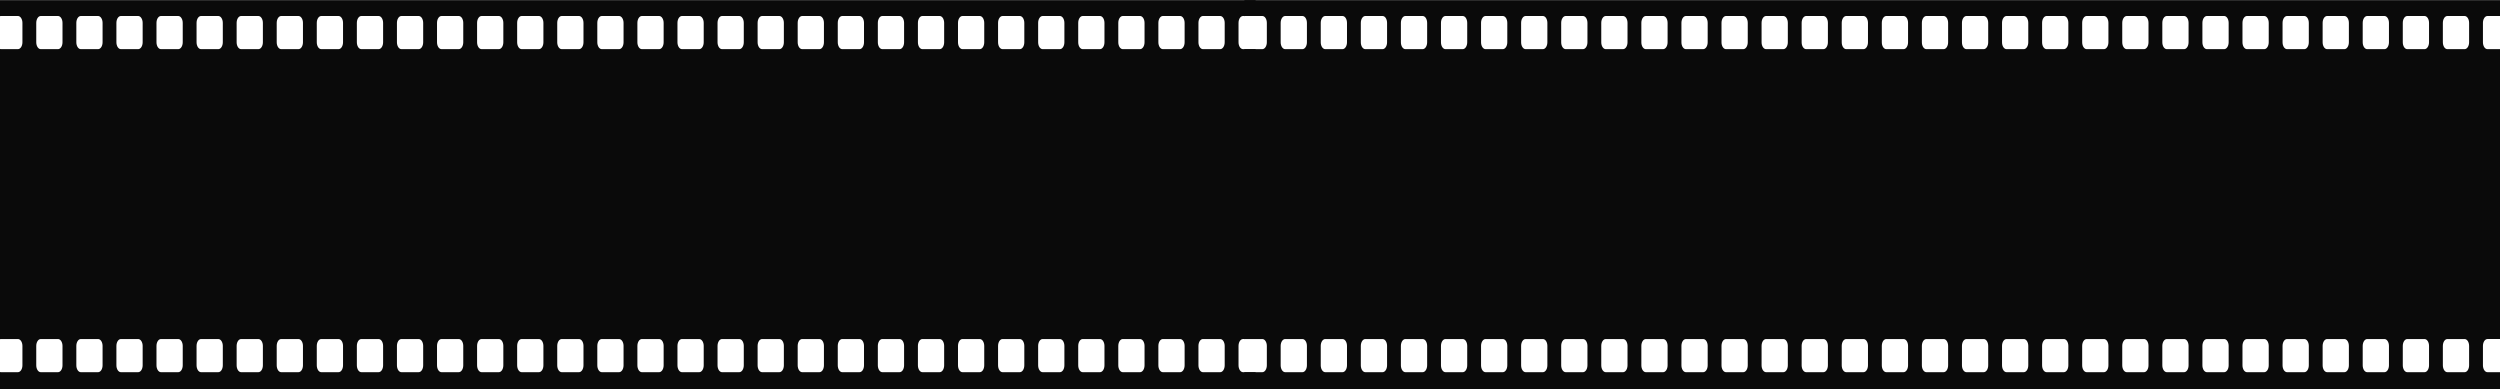<?xml version="1.0" encoding="UTF-8"?> <svg xmlns="http://www.w3.org/2000/svg" width="3357" height="523" viewBox="0 0 3357 523" fill="none"><path d="M3340.14 21.481L3357 21.481V0.18L1671 0.18V21.764C1671.31 21.689 1671.6 21.474 1671.93 21.474L1695.05 21.474C1698.4 21.474 1701.11 25.617 1701.11 30.725V56.742C1701.11 61.857 1698.4 66 1695.05 66H1671.93C1671.6 66 1671.31 65.792 1671 65.711V455.541C1671.31 455.467 1671.6 455.259 1671.93 455.259H1695.05C1698.4 455.259 1701.11 459.402 1701.11 464.51V490.526C1701.11 495.635 1698.4 499.778 1695.05 499.778H1671.93C1671.6 499.778 1671.31 499.57 1671 499.488V522.906L3357 522.906V499.77H3340.14C3336.8 499.77 3334.09 495.627 3334.09 490.519V464.503C3334.09 459.394 3336.8 455.251 3340.14 455.251H3357V65.993L3340.14 65.993C3336.8 65.993 3334.09 61.85 3334.09 56.734V30.718C3334.09 25.624 3336.8 21.481 3340.14 21.481ZM1754.93 490.526C1754.93 495.635 1752.21 499.778 1748.87 499.778H1725.74C1722.4 499.778 1719.68 495.635 1719.68 490.526V464.51C1719.68 459.402 1722.4 455.259 1725.74 455.259H1748.87C1752.21 455.259 1754.93 459.402 1754.93 464.51V490.526ZM1754.93 56.749C1754.93 61.865 1752.21 66.008 1748.87 66.008H1725.74C1722.4 66.008 1719.68 61.865 1719.68 56.749V30.733C1719.68 25.624 1722.4 21.481 1725.74 21.481L1748.87 21.481C1752.21 21.481 1754.93 25.624 1754.93 30.733V56.749ZM1808.74 490.526C1808.74 495.635 1806.03 499.778 1802.68 499.778H1779.56C1776.22 499.778 1773.49 495.635 1773.49 490.526V464.51C1773.49 459.402 1776.22 455.259 1779.56 455.259H1802.68C1806.03 455.259 1808.74 459.402 1808.74 464.51V490.526ZM1808.74 56.749C1808.74 61.865 1806.03 66.008 1802.68 66.008H1779.56C1776.22 66.008 1773.49 61.865 1773.49 56.749V30.733C1773.49 25.624 1776.22 21.481 1779.56 21.481L1802.68 21.481C1806.03 21.481 1808.74 25.624 1808.74 30.733V56.749ZM1862.56 490.526C1862.56 495.635 1859.84 499.778 1856.49 499.778L1833.37 499.778C1830.02 499.778 1827.31 495.635 1827.31 490.526V464.51C1827.31 459.402 1830.02 455.259 1833.37 455.259L1856.49 455.259C1859.85 455.259 1862.56 459.402 1862.56 464.51V490.526ZM1862.56 56.749C1862.56 61.865 1859.84 66.008 1856.49 66.008H1833.37C1830.02 66.008 1827.31 61.865 1827.31 56.749V30.733C1827.31 25.624 1830.02 21.481 1833.37 21.481L1856.49 21.481C1859.85 21.481 1862.56 25.624 1862.56 30.733V56.749ZM1916.37 490.526C1916.37 495.635 1913.66 499.778 1910.31 499.778H1887.18C1883.84 499.778 1881.12 495.635 1881.12 490.526V464.51C1881.12 459.402 1883.84 455.259 1887.18 455.259H1910.31C1913.66 455.259 1916.37 459.402 1916.37 464.51V490.526ZM1916.37 56.749C1916.37 61.865 1913.66 66.008 1910.31 66.008L1887.18 66.008C1883.84 66.008 1881.12 61.865 1881.12 56.749V30.733C1881.12 25.624 1883.84 21.481 1887.18 21.481L1910.31 21.481C1913.66 21.481 1916.37 25.624 1916.37 30.733V56.749ZM1970.18 490.526C1970.18 495.635 1967.47 499.778 1964.12 499.778H1941C1937.65 499.778 1934.94 495.635 1934.94 490.526V464.51C1934.94 459.402 1937.65 455.259 1941 455.259H1964.12C1967.47 455.259 1970.18 459.402 1970.18 464.51V490.526ZM1970.18 56.749C1970.18 61.865 1967.47 66.008 1964.12 66.008H1941C1937.65 66.008 1934.94 61.865 1934.94 56.749V30.733C1934.94 25.624 1937.65 21.481 1941 21.481L1964.12 21.481C1967.47 21.481 1970.18 25.624 1970.18 30.733V56.749ZM2024 490.526C2024 495.635 2021.28 499.778 2017.94 499.778H1994.81C1991.47 499.778 1988.75 495.635 1988.75 490.526V464.51C1988.75 459.402 1991.47 455.259 1994.81 455.259H2017.94C2021.28 455.259 2024 459.402 2024 464.51V490.526ZM2024 56.749C2024 61.865 2021.28 66.008 2017.94 66.008H1994.81C1991.47 66.008 1988.75 61.865 1988.75 56.749V30.733C1988.75 25.624 1991.47 21.481 1994.81 21.481L2017.94 21.481C2021.28 21.481 2024 25.624 2024 30.733V56.749ZM2077.81 490.526C2077.81 495.635 2075.1 499.778 2071.75 499.778H2048.63C2045.28 499.778 2042.56 495.635 2042.56 490.526V464.51C2042.56 459.402 2045.28 455.259 2048.63 455.259H2071.75C2075.1 455.259 2077.81 459.402 2077.81 464.51V490.526ZM2077.81 56.749C2077.81 61.865 2075.1 66.008 2071.75 66.008H2048.63C2045.28 66.008 2042.56 61.865 2042.56 56.749V30.733C2042.56 25.624 2045.28 21.481 2048.63 21.481L2071.75 21.481C2075.1 21.481 2077.81 25.624 2077.81 30.733V56.749ZM2131.62 490.526C2131.62 495.635 2128.91 499.778 2125.56 499.778H2102.43C2099.09 499.778 2096.37 495.635 2096.37 490.526V464.51C2096.37 459.402 2099.09 455.259 2102.43 455.259H2125.56C2128.91 455.259 2131.62 459.402 2131.62 464.51V490.526ZM2131.62 56.749C2131.62 61.865 2128.91 66.008 2125.56 66.008H2102.43C2099.09 66.008 2096.37 61.865 2096.37 56.749V30.733C2096.37 25.624 2099.09 21.481 2102.43 21.481L2125.56 21.481C2128.91 21.481 2131.62 25.624 2131.62 30.733V56.749ZM2185.43 490.526C2185.43 495.635 2182.72 499.778 2179.38 499.778H2156.25C2152.9 499.778 2150.18 495.635 2150.18 490.526V464.51C2150.18 459.402 2152.91 455.259 2156.25 455.259H2179.38C2182.72 455.259 2185.43 459.402 2185.43 464.51V490.526ZM2185.43 56.749C2185.43 61.865 2182.72 66.008 2179.38 66.008L2156.25 66.008C2152.9 66.008 2150.18 61.865 2150.18 56.749V30.733C2150.18 25.624 2152.91 21.481 2156.25 21.481L2179.38 21.481C2182.72 21.481 2185.43 25.624 2185.43 30.733V56.749ZM2239.25 490.526C2239.25 495.635 2236.53 499.778 2233.18 499.778L2210.06 499.778C2206.71 499.778 2204 495.635 2204 490.526V464.51C2204 459.402 2206.72 455.259 2210.06 455.259L2233.18 455.259C2236.54 455.259 2239.25 459.402 2239.25 464.51V490.526ZM2239.25 56.749C2239.25 61.865 2236.53 66.008 2233.18 66.008H2210.06C2206.71 66.008 2204 61.865 2204 56.749V30.733C2204 25.624 2206.72 21.481 2210.06 21.481L2233.18 21.481C2236.54 21.481 2239.25 25.624 2239.25 30.733V56.749ZM2293.07 490.526C2293.07 495.635 2290.35 499.778 2287 499.778H2263.88C2260.53 499.778 2257.82 495.635 2257.82 490.526V464.51C2257.82 459.402 2260.54 455.259 2263.88 455.259H2287C2290.35 455.259 2293.07 459.402 2293.07 464.51V490.526ZM2293.07 56.749C2293.07 61.865 2290.35 66.008 2287 66.008H2263.88C2260.53 66.008 2257.82 61.865 2257.82 56.749V30.733C2257.82 25.624 2260.54 21.481 2263.88 21.481L2287 21.481C2290.35 21.481 2293.07 25.624 2293.07 30.733V56.749ZM2346.88 490.526C2346.88 495.635 2344.16 499.778 2340.82 499.778H2317.69C2314.35 499.778 2311.63 495.635 2311.63 490.526V464.51C2311.63 459.402 2314.35 455.259 2317.69 455.259H2340.82C2344.16 455.259 2346.88 459.402 2346.88 464.51V490.526ZM2346.88 56.749C2346.88 61.865 2344.16 66.008 2340.82 66.008H2317.69C2314.35 66.008 2311.63 61.865 2311.63 56.749V30.733C2311.63 25.624 2314.35 21.481 2317.69 21.481L2340.82 21.481C2344.16 21.481 2346.88 25.624 2346.88 30.733V56.749ZM2400.69 490.526C2400.69 495.635 2397.97 499.778 2394.63 499.778H2371.5C2368.15 499.778 2365.44 495.635 2365.44 490.526V464.51C2365.44 459.402 2368.16 455.259 2371.5 455.259H2394.63C2397.97 455.259 2400.69 459.402 2400.69 464.51V490.526ZM2400.69 56.749C2400.69 61.865 2397.97 66.008 2394.63 66.008H2371.5C2368.15 66.008 2365.44 61.865 2365.44 56.749V30.733C2365.44 25.624 2368.16 21.481 2371.5 21.481L2394.63 21.481C2397.97 21.481 2400.69 25.624 2400.69 30.733V56.749ZM2454.5 490.526C2454.5 495.635 2451.79 499.778 2448.44 499.778H2425.32C2421.97 499.778 2419.25 495.635 2419.25 490.526V464.51C2419.25 459.402 2421.97 455.259 2425.32 455.259H2448.44C2451.79 455.259 2454.5 459.402 2454.5 464.51V490.526ZM2454.5 56.749C2454.5 61.865 2451.79 66.008 2448.44 66.008L2425.32 66.008C2421.97 66.008 2419.25 61.865 2419.25 56.749V30.733C2419.25 25.624 2421.97 21.481 2425.32 21.481L2448.44 21.481C2451.79 21.481 2454.5 25.624 2454.5 30.733V56.749ZM2508.32 490.526C2508.32 495.635 2505.6 499.778 2502.25 499.778H2479.13C2475.78 499.778 2473.07 495.635 2473.07 490.526V464.51C2473.07 459.402 2475.78 455.259 2479.13 455.259H2502.25C2505.6 455.259 2508.32 459.402 2508.32 464.51V490.526ZM2508.32 56.749C2508.32 61.865 2505.6 66.008 2502.25 66.008H2479.13C2475.78 66.008 2473.07 61.865 2473.07 56.749V30.733C2473.07 25.624 2475.78 21.481 2479.13 21.481L2502.25 21.481C2505.6 21.481 2508.32 25.624 2508.32 30.733V56.749ZM2562.14 490.526C2562.14 495.635 2559.41 499.778 2556.07 499.778H2532.94C2529.6 499.778 2526.89 495.635 2526.89 490.526V464.51C2526.89 459.402 2529.6 455.259 2532.94 455.259H2556.07C2559.42 455.259 2562.14 459.402 2562.14 464.51V490.526ZM2562.14 56.749C2562.14 61.865 2559.41 66.008 2556.07 66.008H2532.94C2529.6 66.008 2526.89 61.865 2526.89 56.749V30.733C2526.89 25.624 2529.6 21.481 2532.94 21.481L2556.07 21.481C2559.42 21.481 2562.14 25.624 2562.14 30.733V56.749ZM2615.94 490.526C2615.94 495.635 2613.23 499.778 2609.88 499.778H2586.76C2583.41 499.778 2580.69 495.635 2580.69 490.526V464.51C2580.69 459.402 2583.41 455.259 2586.76 455.259H2609.88C2613.23 455.259 2615.94 459.402 2615.94 464.51V490.526ZM2615.94 56.749C2615.94 61.865 2613.23 66.008 2609.88 66.008H2586.76C2583.41 66.008 2580.69 61.865 2580.69 56.749V30.733C2580.69 25.624 2583.41 21.481 2586.76 21.481L2609.88 21.481C2613.23 21.481 2615.94 25.624 2615.94 30.733V56.749ZM2669.76 490.526C2669.76 495.635 2667.04 499.778 2663.69 499.778H2640.57C2637.22 499.778 2634.51 495.635 2634.51 490.526V464.51C2634.51 459.402 2637.23 455.259 2640.57 455.259H2663.69C2667.05 455.259 2669.76 459.402 2669.76 464.51V490.526ZM2669.76 56.749C2669.76 61.865 2667.04 66.008 2663.69 66.008H2640.57C2637.22 66.008 2634.51 61.865 2634.51 56.749V30.733C2634.51 25.624 2637.23 21.481 2640.57 21.481L2663.69 21.481C2667.05 21.481 2669.76 25.624 2669.76 30.733V56.749ZM2723.57 490.526C2723.57 495.635 2720.86 499.778 2717.51 499.778H2694.38C2691.04 499.778 2688.32 495.635 2688.32 490.526V464.51C2688.32 459.402 2691.04 455.259 2694.38 455.259H2717.51C2720.86 455.259 2723.57 459.402 2723.57 464.51V490.526ZM2723.57 56.749C2723.57 61.865 2720.86 66.008 2717.51 66.008L2694.38 66.008C2691.04 66.008 2688.32 61.865 2688.32 56.749V30.733C2688.32 25.624 2691.04 21.481 2694.38 21.481L2717.51 21.481C2720.86 21.481 2723.57 25.624 2723.57 30.733V56.749ZM2777.38 490.526C2777.38 495.635 2774.67 499.778 2771.32 499.778H2748.2C2744.85 499.778 2742.13 495.635 2742.13 490.526V464.51C2742.13 459.402 2744.85 455.259 2748.2 455.259H2771.32C2774.67 455.259 2777.38 459.402 2777.38 464.51V490.526ZM2777.38 56.749C2777.38 61.865 2774.67 66.008 2771.32 66.008H2748.2C2744.85 66.008 2742.13 61.865 2742.13 56.749V30.733C2742.13 25.624 2744.85 21.481 2748.2 21.481L2771.32 21.481C2774.67 21.481 2777.38 25.624 2777.38 30.733V56.749ZM2831.19 490.526C2831.19 495.635 2828.48 499.778 2825.13 499.778H2802.01C2798.66 499.778 2795.95 495.635 2795.95 490.526V464.51C2795.95 459.402 2798.67 455.259 2802.01 455.259H2825.13C2828.48 455.259 2831.19 459.402 2831.19 464.51V490.526ZM2831.19 56.749C2831.19 61.865 2828.48 66.008 2825.13 66.008H2802.01C2798.66 66.008 2795.95 61.865 2795.95 56.749V30.733C2795.95 25.624 2798.67 21.481 2802.01 21.481L2825.13 21.481C2828.48 21.481 2831.19 25.624 2831.19 30.733V56.749ZM2885.01 490.526C2885.01 495.635 2882.29 499.778 2878.95 499.778H2855.82C2852.48 499.778 2849.76 495.635 2849.76 490.526V464.51C2849.76 459.402 2852.48 455.259 2855.82 455.259H2878.95C2882.3 455.259 2885.01 459.402 2885.01 464.51V490.526ZM2885.01 56.749C2885.01 61.865 2882.29 66.008 2878.95 66.008H2855.82C2852.48 66.008 2849.76 61.865 2849.76 56.749V30.733C2849.76 25.624 2852.48 21.481 2855.82 21.481L2878.95 21.481C2882.3 21.481 2885.01 25.624 2885.01 30.733V56.749ZM2938.82 490.526C2938.82 495.635 2936.11 499.778 2932.76 499.778H2909.63C2906.29 499.778 2903.57 495.635 2903.57 490.526V464.51C2903.57 459.402 2906.3 455.259 2909.63 455.259H2932.76C2936.11 455.259 2938.82 459.402 2938.82 464.51V490.526ZM2938.82 56.749C2938.82 61.865 2936.11 66.008 2932.76 66.008H2909.63C2906.29 66.008 2903.57 61.865 2903.57 56.749V30.733C2903.57 25.624 2906.3 21.481 2909.63 21.481L2932.76 21.481C2936.11 21.481 2938.82 25.624 2938.82 30.733V56.749ZM2992.64 490.526C2992.64 495.635 2989.93 499.778 2986.58 499.778H2963.45C2960.11 499.778 2957.39 495.635 2957.39 490.526V464.51C2957.39 459.402 2960.11 455.259 2963.45 455.259H2986.58C2989.93 455.259 2992.64 459.402 2992.64 464.51V490.526ZM2992.64 56.749C2992.64 61.865 2989.93 66.008 2986.58 66.008L2963.45 66.008C2960.11 66.008 2957.39 61.865 2957.39 56.749V30.733C2957.39 25.624 2960.11 21.481 2963.45 21.481L2986.58 21.481C2989.93 21.481 2992.64 25.624 2992.64 30.733V56.749ZM3046.45 490.526C3046.45 495.635 3043.74 499.778 3040.39 499.778H3017.27C3013.91 499.778 3011.2 495.635 3011.2 490.526V464.51C3011.2 459.402 3013.92 455.259 3017.27 455.259H3040.39C3043.74 455.259 3046.45 459.402 3046.45 464.51V490.526ZM3046.45 56.749C3046.45 61.865 3043.74 66.008 3040.39 66.008H3017.27C3013.91 66.008 3011.2 61.865 3011.2 56.749V30.733C3011.2 25.624 3013.92 21.481 3017.27 21.481L3040.39 21.481C3043.74 21.481 3046.45 25.624 3046.45 30.733V56.749ZM3100.27 490.526C3100.27 495.635 3097.55 499.778 3094.2 499.778H3071.08C3067.73 499.778 3065.02 495.635 3065.02 490.526V464.51C3065.02 459.402 3067.73 455.259 3071.08 455.259H3094.2C3097.55 455.259 3100.27 459.402 3100.27 464.51V490.526ZM3100.27 56.749C3100.27 61.865 3097.55 66.008 3094.2 66.008L3071.08 66.008C3067.73 66.008 3065.02 61.865 3065.02 56.749V30.733C3065.02 25.624 3067.73 21.481 3071.08 21.481L3094.2 21.481C3097.55 21.481 3100.27 25.624 3100.27 30.733V56.749ZM3154.08 490.526C3154.08 495.635 3151.36 499.778 3148.01 499.778H3124.89C3121.54 499.778 3118.83 495.635 3118.83 490.526V464.51C3118.83 459.402 3121.55 455.259 3124.89 455.259H3148.01C3151.37 455.259 3154.08 459.402 3154.08 464.51V490.526ZM3154.08 56.749C3154.08 61.865 3151.36 66.008 3148.01 66.008H3124.89C3121.54 66.008 3118.83 61.865 3118.83 56.749V30.733C3118.83 25.624 3121.55 21.481 3124.89 21.481L3148.01 21.481C3151.37 21.481 3154.08 25.624 3154.08 30.733V56.749ZM3207.89 490.526C3207.89 495.635 3205.17 499.778 3201.83 499.778H3178.71C3175.36 499.778 3172.64 495.635 3172.64 490.526V464.51C3172.64 459.402 3175.36 455.259 3178.71 455.259H3201.83C3205.17 455.259 3207.89 459.402 3207.89 464.51V490.526ZM3207.89 56.749C3207.89 61.865 3205.17 66.008 3201.83 66.008H3178.71C3175.36 66.008 3172.64 61.865 3172.64 56.749V30.733C3172.64 25.624 3175.36 21.481 3178.71 21.481L3201.83 21.481C3205.17 21.481 3207.89 25.624 3207.89 30.733V56.749ZM3261.71 490.526C3261.71 495.635 3258.99 499.778 3255.64 499.778H3232.52C3229.17 499.778 3226.46 495.635 3226.46 490.526V464.51C3226.46 459.402 3229.18 455.259 3232.52 455.259H3255.64C3258.99 455.259 3261.71 459.402 3261.71 464.51V490.526ZM3261.71 56.749C3261.71 61.865 3258.99 66.008 3255.64 66.008L3232.52 66.008C3229.17 66.008 3226.46 61.865 3226.46 56.749V30.733C3226.46 25.624 3229.18 21.481 3232.52 21.481L3255.64 21.481C3258.99 21.481 3261.71 25.624 3261.71 30.733V56.749ZM3315.52 490.526C3315.52 495.635 3312.81 499.778 3309.45 499.778L3286.33 499.778C3282.98 499.778 3280.27 495.635 3280.27 490.526V464.51C3280.27 459.402 3282.99 455.259 3286.33 455.259L3309.45 455.259C3312.81 455.259 3315.52 459.402 3315.52 464.51V490.526ZM3315.52 56.749C3315.52 61.865 3312.81 66.008 3309.45 66.008H3286.33C3282.98 66.008 3280.27 61.865 3280.27 56.749V30.733C3280.27 25.624 3282.99 21.481 3286.33 21.481L3309.45 21.481C3312.81 21.481 3315.52 25.624 3315.52 30.733V56.749Z" fill="#0A0A0A"></path><path d="M1669.14 21.481L1686 21.481V0.18L0 0.18L0 21.764C0.311 21.689 0.599 21.474 0.929 21.474L24.048 21.474C27.396 21.474 30.111 25.617 30.111 30.725L30.111 56.742C30.111 61.857 27.396 66 24.048 66H0.929C0.599 66 0.311 65.792 0 65.711L0 455.541C0.311 455.467 0.599 455.259 0.929 455.259H24.048C27.396 455.259 30.111 459.402 30.111 464.51L30.111 490.526C30.111 495.635 27.396 499.778 24.048 499.778H0.929C0.599 499.778 0.311 499.57 0 499.488L0 522.906L1686 522.906V499.77H1669.14C1665.8 499.77 1663.09 495.627 1663.09 490.519V464.503C1663.09 459.394 1665.8 455.251 1669.14 455.251H1686V65.993L1669.14 65.993C1665.8 65.993 1663.09 61.85 1663.09 56.734V30.718C1663.09 25.624 1665.8 21.481 1669.14 21.481ZM83.93 490.526C83.93 495.635 81.214 499.778 77.867 499.778H54.743C51.395 499.778 48.68 495.635 48.68 490.526L48.68 464.51C48.68 459.402 51.395 455.259 54.743 455.259H77.867C81.214 455.259 83.93 459.402 83.93 464.51V490.526ZM83.93 56.749C83.93 61.865 81.214 66.008 77.867 66.008H54.743C51.395 66.008 48.68 61.865 48.68 56.749V30.733C48.68 25.624 51.395 21.481 54.743 21.481L77.867 21.481C81.214 21.481 83.93 25.624 83.93 30.733L83.93 56.749ZM137.743 490.526C137.743 495.635 135.033 499.778 131.68 499.778H108.557C105.219 499.778 102.494 495.635 102.494 490.526V464.51C102.494 459.402 105.219 455.259 108.557 455.259H131.68C135.033 455.259 137.743 459.402 137.743 464.51V490.526ZM137.743 56.749C137.743 61.865 135.033 66.008 131.68 66.008H108.557C105.219 66.008 102.494 61.865 102.494 56.749L102.494 30.733C102.494 25.624 105.219 21.481 108.557 21.481L131.68 21.481C135.033 21.481 137.743 25.624 137.743 30.733V56.749ZM191.557 490.526C191.557 495.635 188.842 499.778 185.494 499.778L162.366 499.778C159.023 499.778 156.307 495.635 156.307 490.526V464.51C156.307 459.402 159.023 455.259 162.366 455.259L185.494 455.259C188.847 455.259 191.557 459.402 191.557 464.51V490.526ZM191.557 56.749C191.557 61.865 188.842 66.008 185.494 66.008H162.366C159.023 66.008 156.307 61.865 156.307 56.749V30.733C156.307 25.624 159.023 21.481 162.366 21.481L185.494 21.481C188.847 21.481 191.557 25.624 191.557 30.733V56.749ZM245.371 490.526C245.371 495.635 242.655 499.778 239.308 499.778H216.179C212.836 499.778 210.121 495.635 210.121 490.526V464.51C210.121 459.402 212.841 455.259 216.179 455.259H239.308C242.655 455.259 245.371 459.402 245.371 464.51V490.526ZM245.371 56.749C245.371 61.865 242.655 66.008 239.308 66.008L216.179 66.008C212.836 66.008 210.121 61.865 210.121 56.749V30.733C210.121 25.624 212.841 21.481 216.179 21.481L239.308 21.481C242.655 21.481 245.371 25.624 245.371 30.733V56.749ZM299.184 490.526C299.184 495.635 296.469 499.778 293.121 499.778H270.003C266.655 499.778 263.94 495.635 263.94 490.526V464.51C263.94 459.402 266.655 455.259 270.003 455.259H293.121C296.469 455.259 299.184 459.402 299.184 464.51V490.526ZM299.184 56.749C299.184 61.865 296.469 66.008 293.121 66.008H270.003C266.655 66.008 263.94 61.865 263.94 56.749V30.733C263.94 25.624 266.655 21.481 270.003 21.481L293.121 21.481C296.469 21.481 299.184 25.624 299.184 30.733V56.749ZM352.998 490.526C352.998 495.635 350.283 499.778 346.935 499.778H323.812C320.469 499.778 317.748 495.635 317.748 490.526V464.51C317.748 459.402 320.469 455.259 323.812 455.259H346.935C350.283 455.259 352.998 459.402 352.998 464.51V490.526ZM352.998 56.749C352.998 61.865 350.283 66.008 346.935 66.008H323.812C320.469 66.008 317.748 61.865 317.748 56.749V30.733C317.748 25.624 320.469 21.481 323.812 21.481L346.935 21.481C350.283 21.481 352.998 25.624 352.998 30.733V56.749ZM406.812 490.526C406.812 495.635 404.097 499.778 400.749 499.778H377.625C374.277 499.778 371.562 495.635 371.562 490.526V464.51C371.562 459.402 374.282 455.259 377.625 455.259H400.749C404.097 455.259 406.812 459.402 406.812 464.51V490.526ZM406.812 56.749C406.812 61.865 404.097 66.008 400.749 66.008H377.625C374.277 66.008 371.562 61.865 371.562 56.749V30.733C371.562 25.624 374.282 21.481 377.625 21.481L400.749 21.481C404.097 21.481 406.812 25.624 406.812 30.733V56.749ZM460.621 490.526C460.621 495.635 457.91 499.778 454.562 499.778H431.434C428.086 499.778 425.371 495.635 425.371 490.526V464.51C425.371 459.402 428.091 455.259 431.434 455.259H454.562C457.91 455.259 460.621 459.402 460.621 464.51V490.526ZM460.621 56.749C460.621 61.865 457.91 66.008 454.562 66.008H431.434C428.086 66.008 425.371 61.865 425.371 56.749V30.733C425.371 25.624 428.091 21.481 431.434 21.481L454.562 21.481C457.91 21.481 460.621 25.624 460.621 30.733V56.749ZM514.434 490.526C514.434 495.635 511.719 499.778 508.376 499.778H485.253C481.905 499.778 479.185 495.635 479.185 490.526V464.51C479.185 459.402 481.91 455.259 485.253 455.259H508.376C511.719 455.259 514.434 459.402 514.434 464.51V490.526ZM514.434 56.749C514.434 61.865 511.719 66.008 508.376 66.008L485.253 66.008C481.905 66.008 479.185 61.865 479.185 56.749V30.733C479.185 25.624 481.91 21.481 485.253 21.481L508.376 21.481C511.719 21.481 514.434 25.624 514.434 30.733V56.749ZM568.248 490.526C568.248 495.635 565.533 499.778 562.185 499.778L539.061 499.778C535.714 499.778 533.003 495.635 533.003 490.526V464.51C533.003 459.402 535.718 455.259 539.061 455.259L562.185 455.259C565.538 455.259 568.248 459.402 568.248 464.51V490.526ZM568.248 56.749C568.248 61.865 565.533 66.008 562.185 66.008H539.061C535.714 66.008 533.003 61.865 533.003 56.749V30.733C533.003 25.624 535.718 21.481 539.061 21.481L562.185 21.481C565.538 21.481 568.248 25.624 568.248 30.733V56.749ZM622.067 490.526C622.067 495.635 619.351 499.778 616.003 499.778H592.88C589.532 499.778 586.817 495.635 586.817 490.526V464.51C586.817 459.402 589.537 455.259 592.88 455.259H616.003C619.351 455.259 622.067 459.402 622.067 464.51V490.526ZM622.067 56.749C622.067 61.865 619.351 66.008 616.003 66.008H592.88C589.532 66.008 586.817 61.865 586.817 56.749V30.733C586.817 25.624 589.537 21.481 592.88 21.481L616.003 21.481C619.351 21.481 622.067 25.624 622.067 30.733V56.749ZM675.88 490.526C675.88 495.635 673.165 499.778 669.817 499.778H646.694C643.346 499.778 640.631 495.635 640.631 490.526V464.51C640.631 459.402 643.351 455.259 646.694 455.259H669.817C673.165 455.259 675.88 459.402 675.88 464.51V490.526ZM675.88 56.749C675.88 61.865 673.165 66.008 669.817 66.008H646.694C643.346 66.008 640.631 61.865 640.631 56.749V30.733C640.631 25.624 643.351 21.481 646.694 21.481L669.817 21.481C673.165 21.481 675.88 25.624 675.88 30.733V56.749ZM729.689 490.526C729.689 495.635 726.974 499.778 723.626 499.778H700.502C697.155 499.778 694.439 495.635 694.439 490.526V464.51C694.439 459.402 697.16 455.259 700.502 455.259H723.626C726.974 455.259 729.689 459.402 729.689 464.51V490.526ZM729.689 56.749C729.689 61.865 726.974 66.008 723.626 66.008H700.502C697.155 66.008 694.439 61.865 694.439 56.749V30.733C694.439 25.624 697.16 21.481 700.502 21.481L723.626 21.481C726.974 21.481 729.689 25.624 729.689 30.733V56.749ZM783.503 490.526C783.503 495.635 780.792 499.778 777.44 499.778H754.316C750.968 499.778 748.253 495.635 748.253 490.526V464.51C748.253 459.402 750.973 455.259 754.316 455.259H777.44C780.792 455.259 783.503 459.402 783.503 464.51V490.526ZM783.503 56.749C783.503 61.865 780.792 66.008 777.44 66.008L754.316 66.008C750.968 66.008 748.253 61.865 748.253 56.749V30.733C748.253 25.624 750.973 21.481 754.316 21.481L777.44 21.481C780.792 21.481 783.503 25.624 783.503 30.733V56.749ZM837.316 490.526C837.316 495.635 834.601 499.778 831.248 499.778H808.13C804.782 499.778 802.067 495.635 802.067 490.526V464.51C802.067 459.402 804.782 455.259 808.13 455.259H831.248C834.601 455.259 837.316 459.402 837.316 464.51V490.526ZM837.316 56.749C837.316 61.865 834.601 66.008 831.248 66.008H808.13C804.782 66.008 802.067 61.865 802.067 56.749V30.733C802.067 25.624 804.782 21.481 808.13 21.481L831.248 21.481C834.601 21.481 837.316 25.624 837.316 30.733V56.749ZM891.135 490.526C891.135 495.635 888.415 499.778 885.072 499.778H861.944C858.596 499.778 855.885 495.635 855.885 490.526V464.51C855.885 459.402 858.601 455.259 861.944 455.259H885.072C888.42 455.259 891.135 459.402 891.135 464.51V490.526ZM891.135 56.749C891.135 61.865 888.415 66.008 885.072 66.008H861.944C858.596 66.008 855.885 61.865 855.885 56.749V30.733C855.885 25.624 858.601 21.481 861.944 21.481L885.072 21.481C888.42 21.481 891.135 25.624 891.135 30.733V56.749ZM944.944 490.526C944.944 495.635 942.229 499.778 938.881 499.778H915.757C912.409 499.778 909.694 495.635 909.694 490.526V464.51C909.694 459.402 912.414 455.259 915.757 455.259H938.881C942.233 455.259 944.944 459.402 944.944 464.51V490.526ZM944.944 56.749C944.944 61.865 942.229 66.008 938.881 66.008H915.757C912.409 66.008 909.694 61.865 909.694 56.749V30.733C909.694 25.624 912.414 21.481 915.757 21.481L938.881 21.481C942.233 21.481 944.944 25.624 944.944 30.733V56.749ZM998.757 490.526C998.757 495.635 996.042 499.778 992.694 499.778H969.571C966.223 499.778 963.508 495.635 963.508 490.526V464.51C963.508 459.402 966.228 455.259 969.571 455.259H992.694C996.047 455.259 998.757 459.402 998.757 464.51V490.526ZM998.757 56.749C998.757 61.865 996.042 66.008 992.694 66.008H969.571C966.223 66.008 963.508 61.865 963.508 56.749V30.733C963.508 25.624 966.228 21.481 969.571 21.481L992.694 21.481C996.047 21.481 998.757 25.624 998.757 30.733V56.749ZM1052.57 490.526C1052.57 495.635 1049.86 499.778 1046.51 499.778H1023.38C1020.04 499.778 1017.32 495.635 1017.32 490.526V464.51C1017.32 459.402 1020.04 455.259 1023.38 455.259H1046.51C1049.86 455.259 1052.57 459.402 1052.57 464.51V490.526ZM1052.57 56.749C1052.57 61.865 1049.86 66.008 1046.51 66.008L1023.38 66.008C1020.04 66.008 1017.32 61.865 1017.32 56.749V30.733C1017.32 25.624 1020.04 21.481 1023.38 21.481L1046.51 21.481C1049.86 21.481 1052.57 25.624 1052.57 30.733V56.749ZM1106.38 490.526C1106.38 495.635 1103.67 499.778 1100.32 499.778H1077.2C1073.85 499.778 1071.13 495.635 1071.13 490.526V464.51C1071.13 459.402 1073.85 455.259 1077.2 455.259H1100.32C1103.67 455.259 1106.38 459.402 1106.38 464.51V490.526ZM1106.38 56.749C1106.38 61.865 1103.67 66.008 1100.32 66.008H1077.2C1073.85 66.008 1071.13 61.865 1071.13 56.749V30.733C1071.13 25.624 1073.85 21.481 1077.2 21.481L1100.32 21.481C1103.67 21.481 1106.38 25.624 1106.38 30.733V56.749ZM1160.19 490.526C1160.19 495.635 1157.48 499.778 1154.13 499.778H1131.01C1127.66 499.778 1124.95 495.635 1124.95 490.526V464.51C1124.95 459.402 1127.67 455.259 1131.01 455.259H1154.13C1157.48 455.259 1160.19 459.402 1160.19 464.51V490.526ZM1160.19 56.749C1160.19 61.865 1157.48 66.008 1154.13 66.008H1131.01C1127.66 66.008 1124.95 61.865 1124.95 56.749V30.733C1124.95 25.624 1127.67 21.481 1131.01 21.481L1154.13 21.481C1157.48 21.481 1160.19 25.624 1160.19 30.733V56.749ZM1214.01 490.526C1214.01 495.635 1211.29 499.778 1207.95 499.778H1184.82C1181.48 499.778 1178.76 495.635 1178.76 490.526V464.51C1178.76 459.402 1181.48 455.259 1184.82 455.259H1207.95C1211.3 455.259 1214.01 459.402 1214.01 464.51V490.526ZM1214.01 56.749C1214.01 61.865 1211.29 66.008 1207.95 66.008H1184.82C1181.48 66.008 1178.76 61.865 1178.76 56.749V30.733C1178.76 25.624 1181.48 21.481 1184.82 21.481L1207.95 21.481C1211.3 21.481 1214.01 25.624 1214.01 30.733V56.749ZM1267.82 490.526C1267.82 495.635 1265.11 499.778 1261.76 499.778H1238.63C1235.29 499.778 1232.57 495.635 1232.57 490.526V464.51C1232.57 459.402 1235.3 455.259 1238.63 455.259H1261.76C1265.11 455.259 1267.82 459.402 1267.82 464.51V490.526ZM1267.82 56.749C1267.82 61.865 1265.11 66.008 1261.76 66.008H1238.63C1235.29 66.008 1232.57 61.865 1232.57 56.749V30.733C1232.57 25.624 1235.3 21.481 1238.63 21.481L1261.76 21.481C1265.11 21.481 1267.82 25.624 1267.82 30.733V56.749ZM1321.64 490.526C1321.64 495.635 1318.93 499.778 1315.58 499.778H1292.45C1289.11 499.778 1286.39 495.635 1286.39 490.526V464.51C1286.39 459.402 1289.11 455.259 1292.45 455.259H1315.58C1318.93 455.259 1321.64 459.402 1321.64 464.51V490.526ZM1321.64 56.749C1321.64 61.865 1318.93 66.008 1315.58 66.008L1292.45 66.008C1289.11 66.008 1286.39 61.865 1286.39 56.749V30.733C1286.39 25.624 1289.11 21.481 1292.45 21.481L1315.58 21.481C1318.93 21.481 1321.64 25.624 1321.64 30.733V56.749ZM1375.45 490.526C1375.45 495.635 1372.74 499.778 1369.39 499.778H1346.27C1342.91 499.778 1340.2 495.635 1340.2 490.526V464.51C1340.2 459.402 1342.92 455.259 1346.27 455.259H1369.39C1372.74 455.259 1375.45 459.402 1375.45 464.51V490.526ZM1375.45 56.749C1375.45 61.865 1372.74 66.008 1369.39 66.008H1346.27C1342.91 66.008 1340.2 61.865 1340.2 56.749V30.733C1340.2 25.624 1342.92 21.481 1346.27 21.481L1369.39 21.481C1372.74 21.481 1375.45 25.624 1375.45 30.733V56.749ZM1429.27 490.526C1429.27 495.635 1426.55 499.778 1423.2 499.778H1400.08C1396.73 499.778 1394.02 495.635 1394.02 490.526V464.51C1394.02 459.402 1396.73 455.259 1400.08 455.259H1423.2C1426.55 455.259 1429.27 459.402 1429.27 464.51V490.526ZM1429.27 56.749C1429.27 61.865 1426.55 66.008 1423.2 66.008L1400.08 66.008C1396.73 66.008 1394.02 61.865 1394.02 56.749V30.733C1394.02 25.624 1396.73 21.481 1400.08 21.481L1423.2 21.481C1426.55 21.481 1429.27 25.624 1429.27 30.733V56.749ZM1483.08 490.526C1483.08 495.635 1480.36 499.778 1477.01 499.778H1453.89C1450.54 499.778 1447.83 495.635 1447.83 490.526V464.51C1447.83 459.402 1450.55 455.259 1453.89 455.259H1477.01C1480.37 455.259 1483.08 459.402 1483.08 464.51V490.526ZM1483.08 56.749C1483.08 61.865 1480.36 66.008 1477.01 66.008H1453.89C1450.54 66.008 1447.83 61.865 1447.83 56.749V30.733C1447.83 25.624 1450.55 21.481 1453.89 21.481L1477.01 21.481C1480.37 21.481 1483.08 25.624 1483.08 30.733V56.749ZM1536.89 490.526C1536.89 495.635 1534.17 499.778 1530.83 499.778H1507.71C1504.36 499.778 1501.64 495.635 1501.64 490.526V464.51C1501.64 459.402 1504.36 455.259 1507.71 455.259H1530.83C1534.17 455.259 1536.89 459.402 1536.89 464.51V490.526ZM1536.89 56.749C1536.89 61.865 1534.17 66.008 1530.83 66.008H1507.71C1504.36 66.008 1501.64 61.865 1501.64 56.749V30.733C1501.64 25.624 1504.36 21.481 1507.71 21.481L1530.83 21.481C1534.17 21.481 1536.89 25.624 1536.89 30.733V56.749ZM1590.71 490.526C1590.71 495.635 1587.99 499.778 1584.64 499.778H1561.52C1558.17 499.778 1555.46 495.635 1555.46 490.526V464.51C1555.46 459.402 1558.18 455.259 1561.52 455.259H1584.64C1587.99 455.259 1590.71 459.402 1590.71 464.51V490.526ZM1590.71 56.749C1590.71 61.865 1587.99 66.008 1584.64 66.008L1561.52 66.008C1558.17 66.008 1555.46 61.865 1555.46 56.749V30.733C1555.46 25.624 1558.18 21.481 1561.52 21.481L1584.64 21.481C1587.99 21.481 1590.71 25.624 1590.71 30.733V56.749ZM1644.52 490.526C1644.52 495.635 1641.81 499.778 1638.45 499.778L1615.33 499.778C1611.98 499.778 1609.27 495.635 1609.27 490.526V464.51C1609.27 459.402 1611.99 455.259 1615.33 455.259L1638.45 455.259C1641.81 455.259 1644.52 459.402 1644.52 464.51V490.526ZM1644.52 56.749C1644.52 61.865 1641.81 66.008 1638.45 66.008H1615.33C1611.98 66.008 1609.27 61.865 1609.27 56.749V30.733C1609.27 25.624 1611.99 21.481 1615.33 21.481L1638.45 21.481C1641.81 21.481 1644.52 25.624 1644.52 30.733V56.749Z" fill="#0A0A0A"></path></svg> 